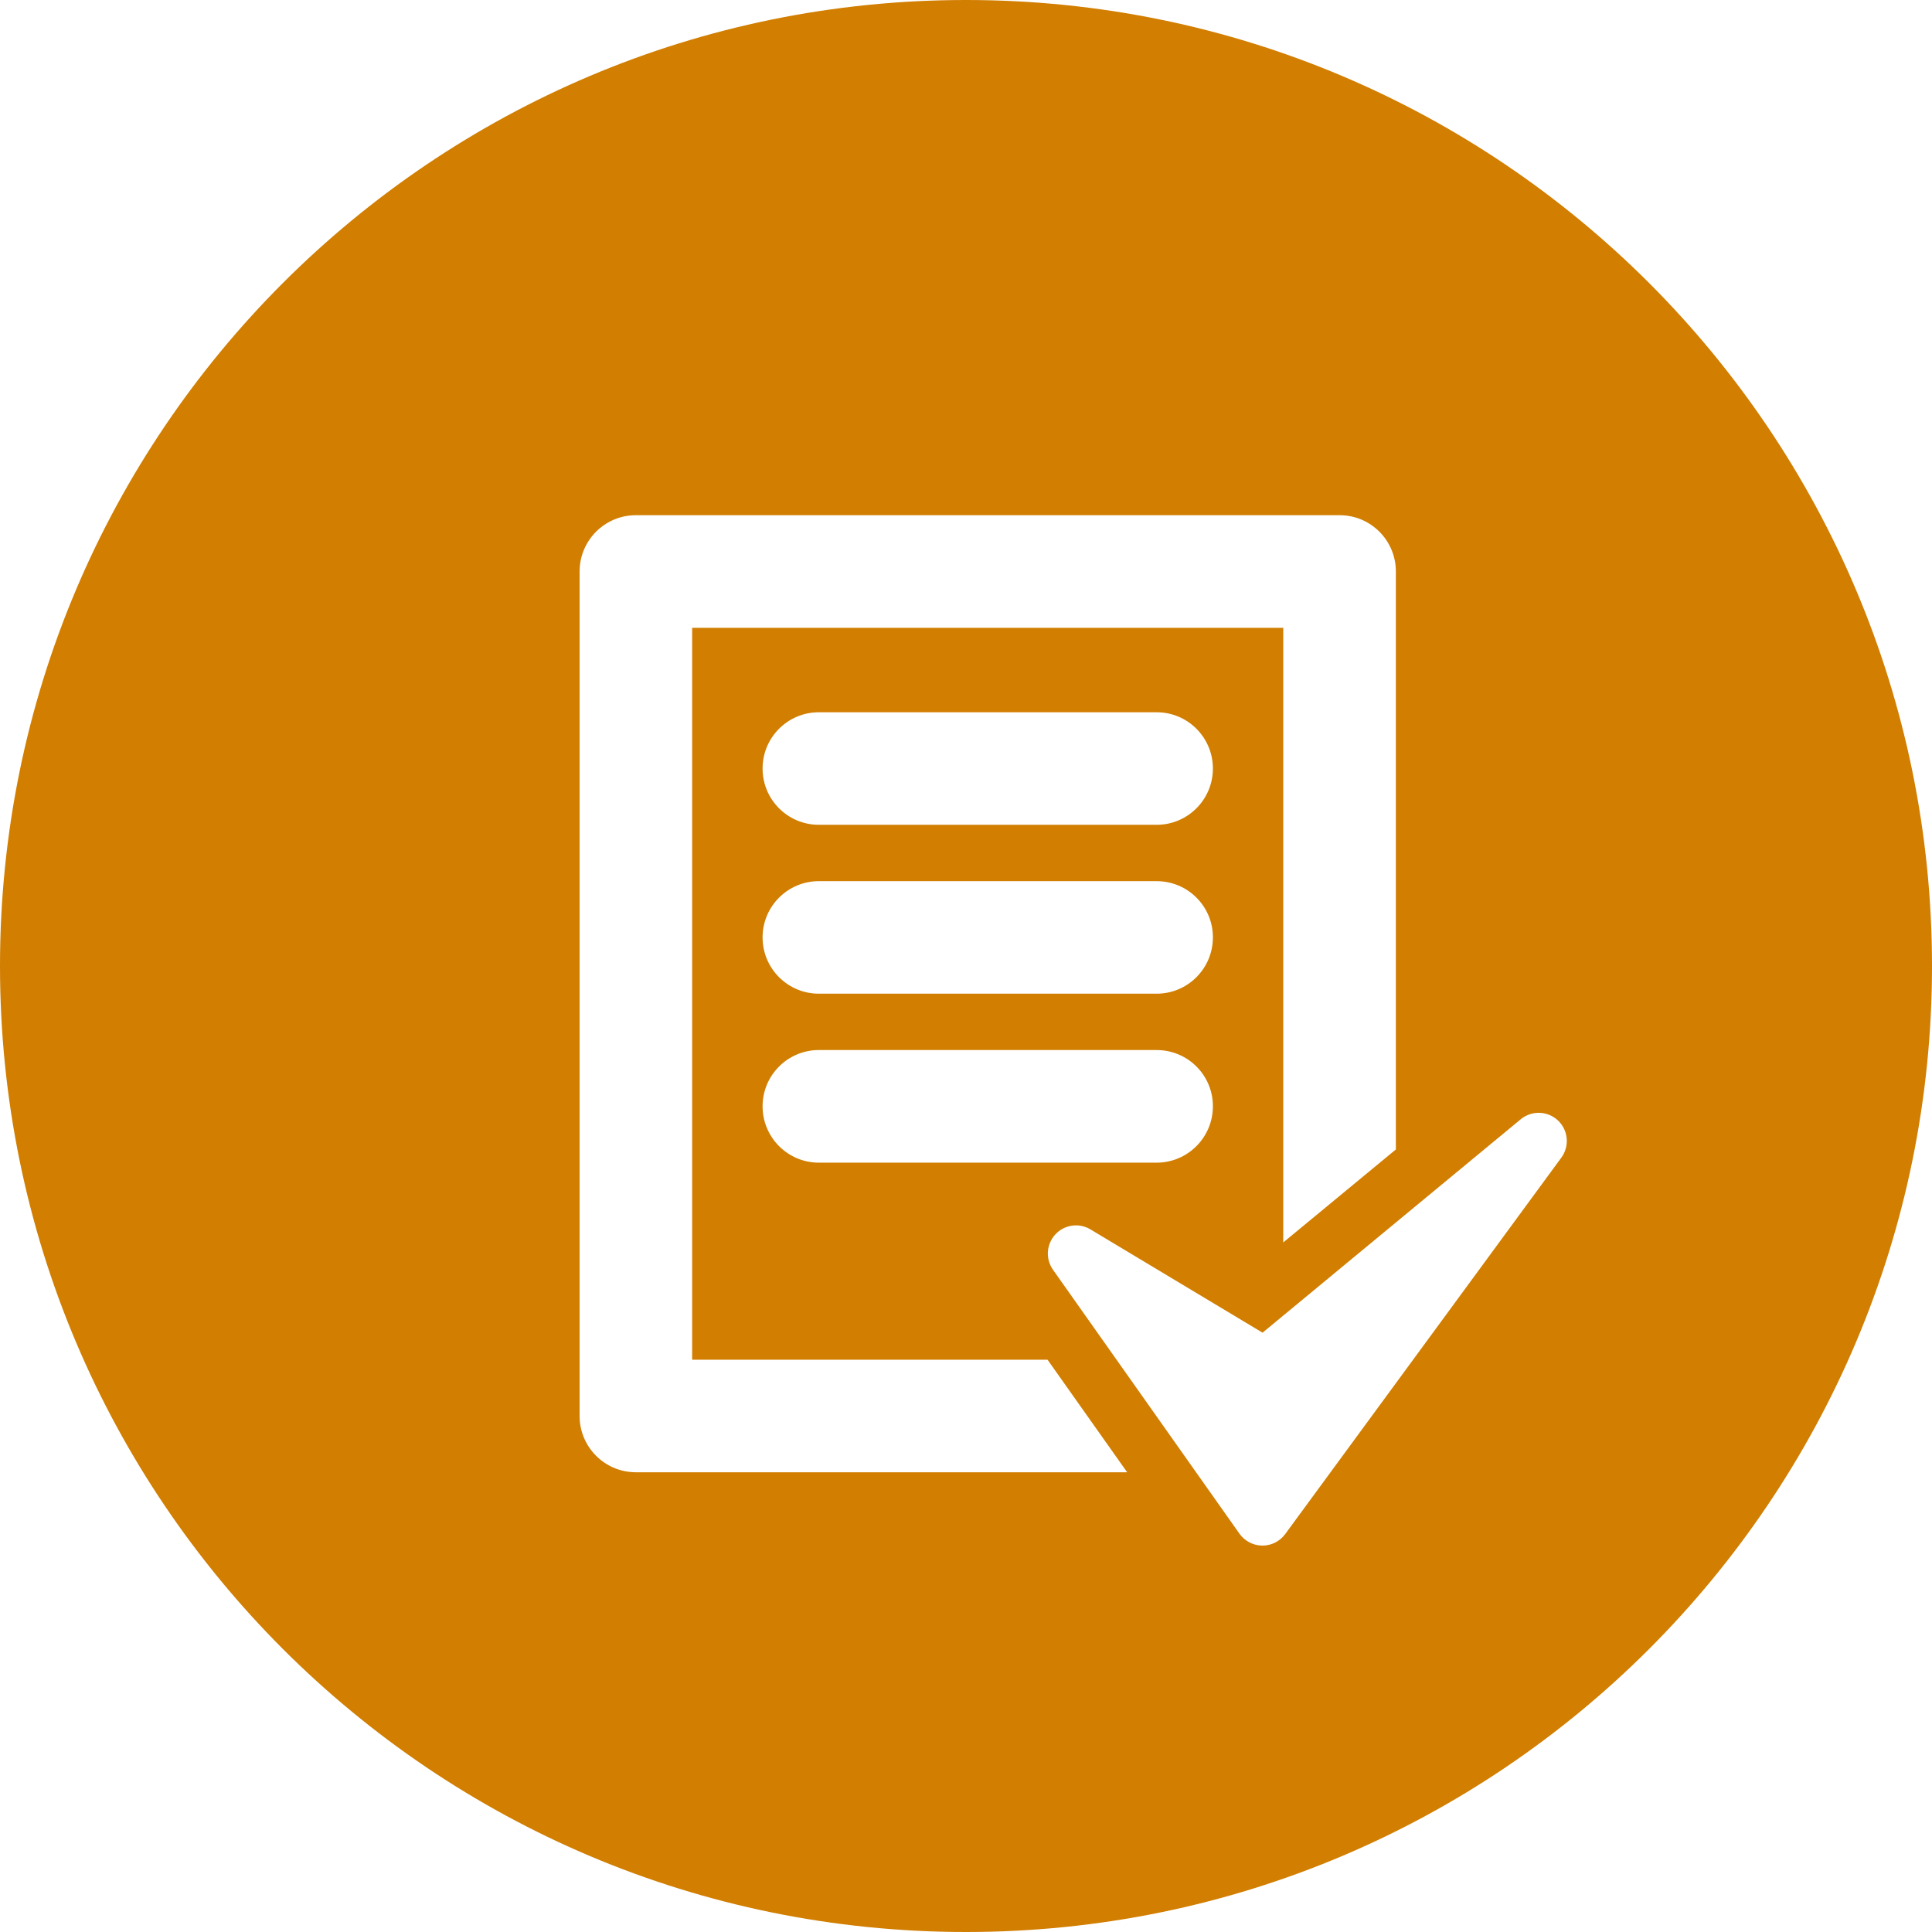 <svg width="24" height="24" viewBox="0 0 24 24" fill="none" xmlns="http://www.w3.org/2000/svg">
<path fill-rule="evenodd" clip-rule="evenodd" d="M12 24C18.627 24 24 18.627 24 12C24 5.373 18.627 0 12 0C5.373 0 0 5.373 0 12C0 18.627 5.373 24 12 24ZM8.598 16.891V7.799H15.941V15.434L17.34 14.279V7.099C17.34 6.713 17.027 6.4 16.641 6.4H7.899C7.513 6.4 7.2 6.713 7.2 7.099V17.59C7.2 17.976 7.513 18.289 7.899 18.289H14.002L13.013 16.891H8.598ZM19.354 13.919C19.225 13.798 19.027 13.792 18.892 13.903L15.684 16.555L13.546 15.272C13.405 15.187 13.223 15.212 13.11 15.334C12.998 15.455 12.985 15.639 13.081 15.774L15.397 19.052C15.462 19.144 15.568 19.199 15.68 19.2H15.683C15.794 19.2 15.899 19.147 15.965 19.057L19.396 14.38C19.5 14.238 19.482 14.04 19.354 13.919ZM10.172 8.848H14.368C14.755 8.848 15.067 9.161 15.067 9.547C15.067 9.933 14.754 10.246 14.368 10.246H10.172C9.786 10.246 9.473 9.933 9.473 9.547C9.473 9.161 9.786 8.848 10.172 8.848ZM14.368 10.946H10.172C9.786 10.946 9.473 11.259 9.473 11.645C9.473 12.031 9.786 12.344 10.172 12.344H14.368C14.754 12.344 15.067 12.031 15.067 11.645C15.068 11.259 14.755 10.946 14.368 10.946ZM10.172 13.044H14.368C14.755 13.044 15.068 13.357 15.067 13.743C15.067 14.129 14.754 14.443 14.368 14.443H10.172C9.786 14.443 9.473 14.129 9.473 13.743C9.473 13.357 9.786 13.044 10.172 13.044Z" fill="#d17e01"/>
</svg>
